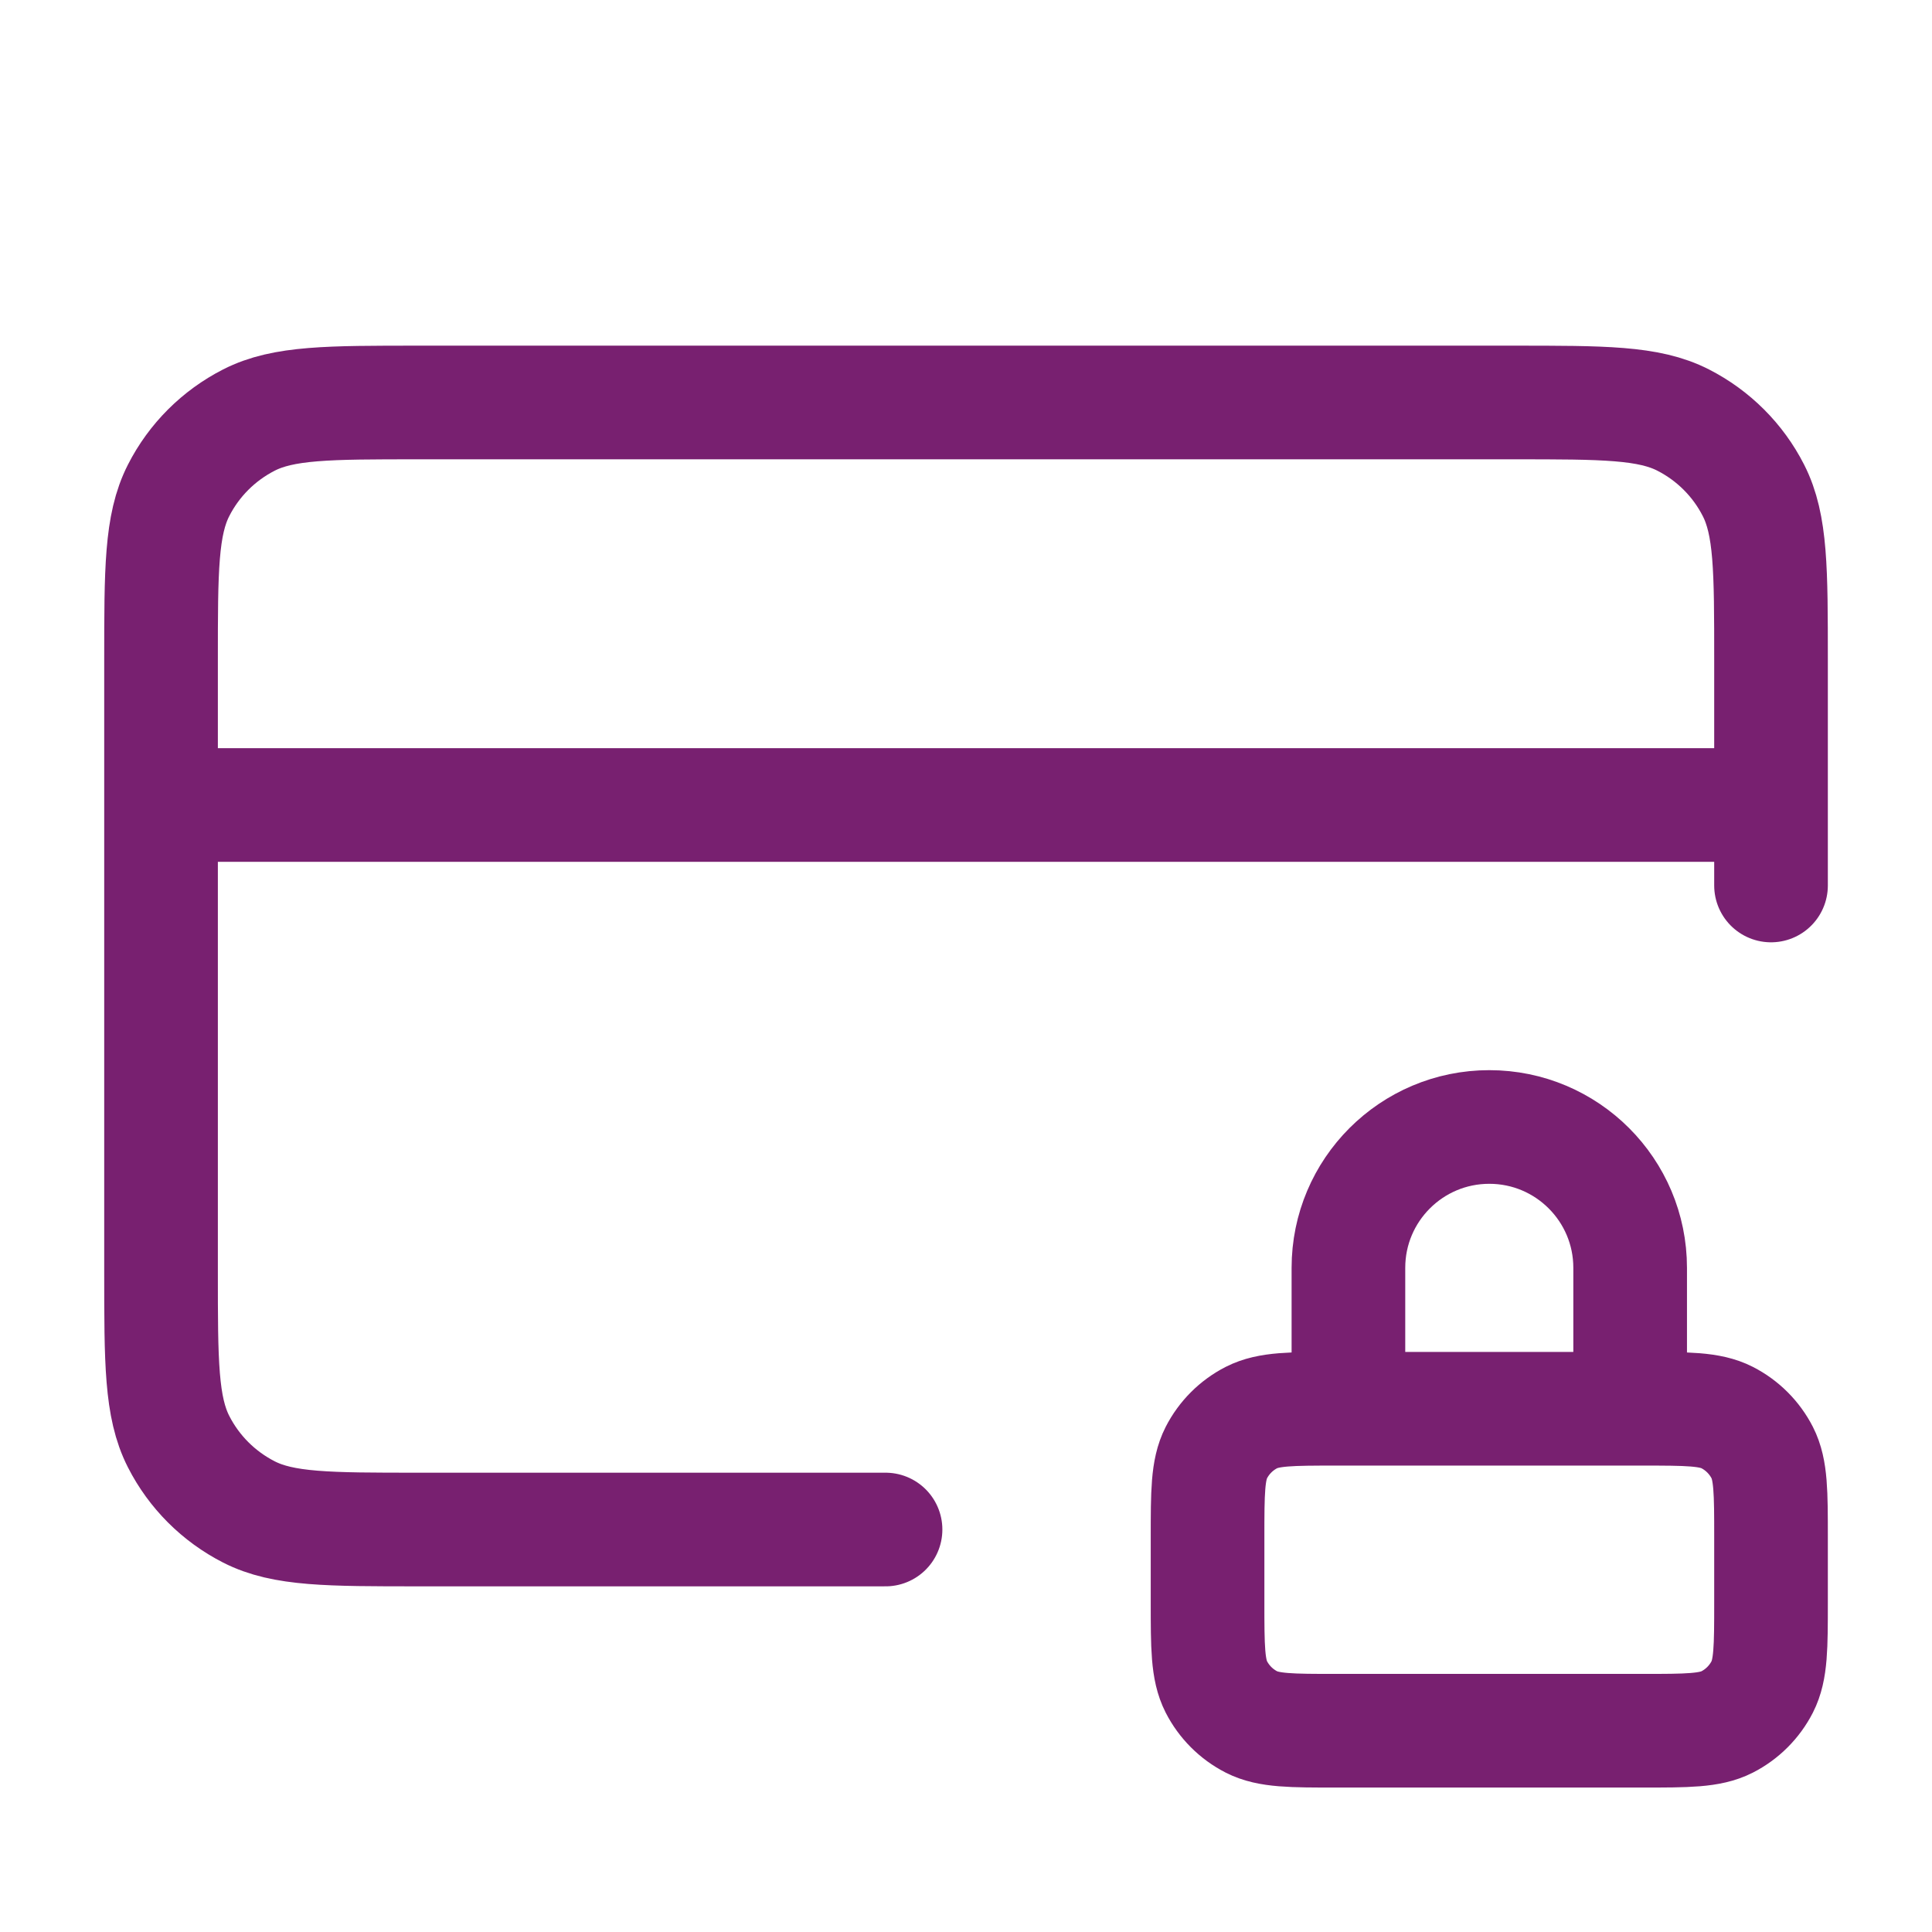 <svg width="34" height="34" viewBox="0 0 34 34" fill="none" xmlns="http://www.w3.org/2000/svg">
<path d="M28.688 24.792V22.312C28.688 20.943 27.578 19.833 26.209 19.833C24.84 19.833 23.73 20.943 23.73 22.312V24.792M31.167 14.167H2.834M31.167 15.583V11.617C31.167 10.03 31.167 9.236 30.858 8.63C30.587 8.097 30.153 7.664 29.62 7.392C29.014 7.083 28.221 7.083 26.634 7.083H7.367C5.78 7.083 4.987 7.083 4.381 7.392C3.848 7.664 3.414 8.097 3.143 8.63C2.834 9.236 2.834 10.03 2.834 11.617V22.383C2.834 23.97 2.834 24.764 3.143 25.37C3.414 25.903 3.848 26.336 4.381 26.608C4.987 26.917 5.78 26.917 7.367 26.917H15.584M23.517 30.458H28.901C29.694 30.458 30.091 30.458 30.394 30.304C30.66 30.168 30.877 29.951 31.013 29.685C31.167 29.382 31.167 28.985 31.167 28.192V27.058C31.167 26.265 31.167 25.868 31.013 25.565C30.877 25.299 30.66 25.082 30.394 24.946C30.091 24.792 29.694 24.792 28.901 24.792H23.517C22.724 24.792 22.327 24.792 22.024 24.946C21.758 25.082 21.541 25.299 21.405 25.565C21.251 25.868 21.251 26.265 21.251 27.058V28.192C21.251 28.985 21.251 29.382 21.405 29.685C21.541 29.951 21.758 30.168 22.024 30.304C22.327 30.458 22.724 30.458 23.517 30.458Z" stroke="#782070" stroke-width="2" stroke-linecap="round" stroke-linejoin="round"/>
</svg>
